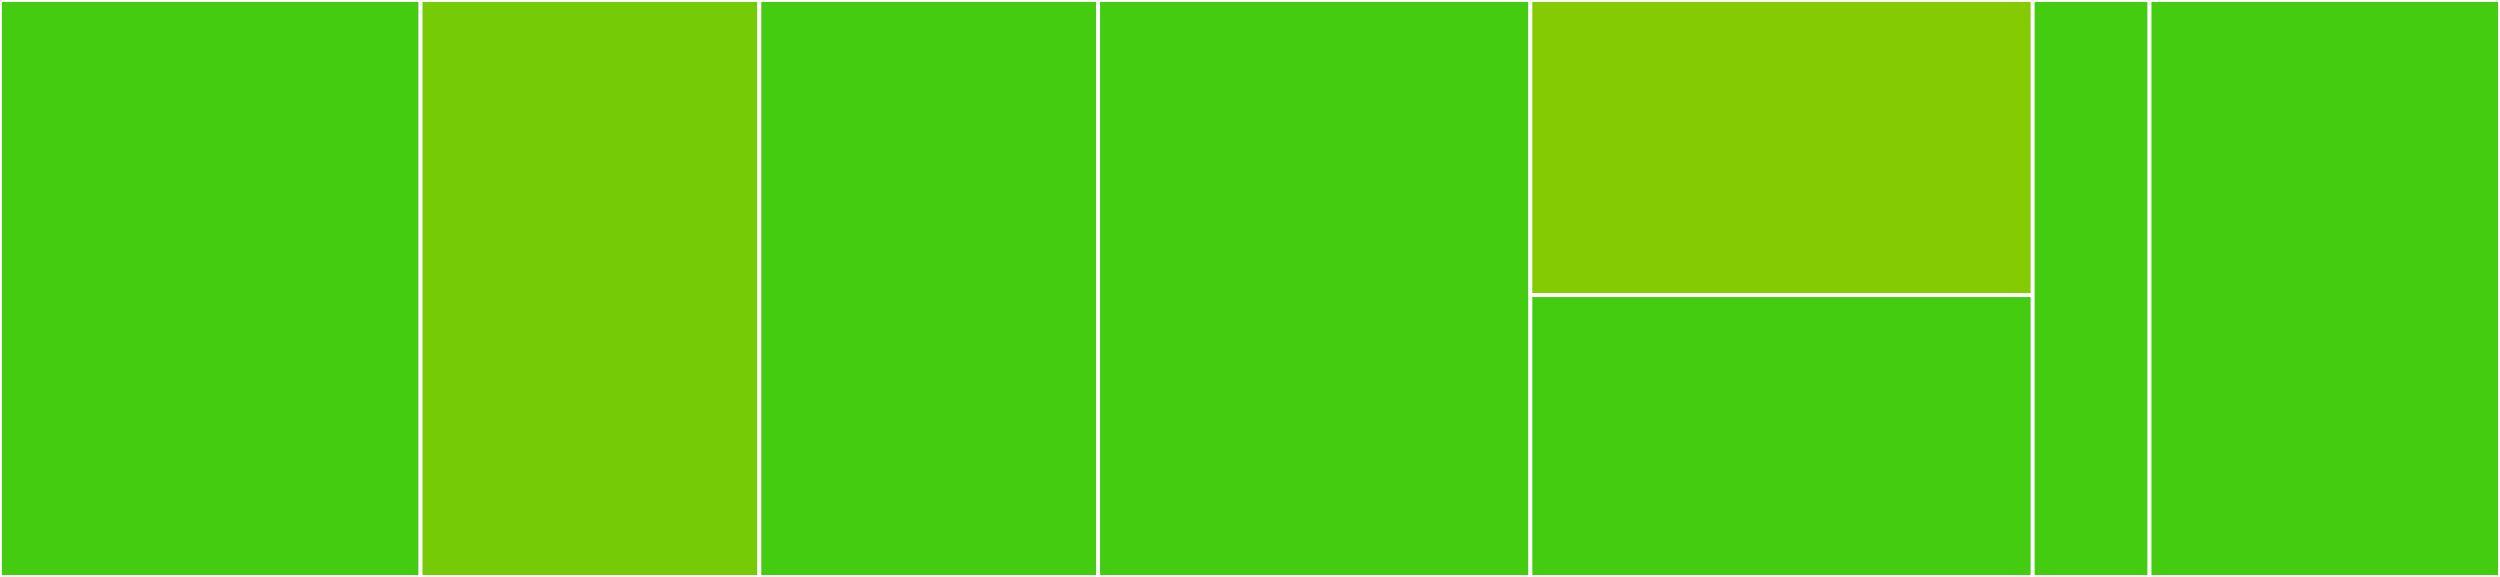 <svg baseProfile="full" width="650" height="150" viewBox="0 0 650 150" version="1.1"
xmlns="http://www.w3.org/2000/svg" xmlns:ev="http://www.w3.org/2001/xml-events"
xmlns:xlink="http://www.w3.org/1999/xlink">

<rect x="0" y="0" width="650" height="150" fill="#333333" stroke="none"/>

<style>rect.s{mask:url(#mask);}</style>
<defs>
  <pattern id="white" width="4" height="4" patternUnits="userSpaceOnUse" patternTransform="rotate(45)">
    <rect width="2" height="2" transform="translate(0,0)" fill="white"></rect>
  </pattern>
  <mask id="mask">
    <rect x="0" y="0" width="100%" height="100%" fill="url(#white)"></rect>
  </mask>
</defs>

<rect x="0" y="0" width="109.346" height="150.0" fill="#4c1" stroke="white" stroke-width="1" class=" tooltipped" data-content="src/csp/domains.rs"><title>src/csp/domains.rs</title></rect>
<rect x="109.346" y="0" width="88.084" height="150.0" fill="#74cb06" stroke="white" stroke-width="1" class=" tooltipped" data-content="src/csp/mod.rs"><title>src/csp/mod.rs</title></rect>
<rect x="197.43" y="0" width="88.084" height="150" fill="#4c1" stroke="white" stroke-width="1" class=" tooltipped" data-content="src/csp/directive.rs"><title>src/csp/directive.rs</title></rect>
<rect x="285.514" y="0" width="112.383" height="150.0" fill="#4c1" stroke="white" stroke-width="1" class=" tooltipped" data-content="src/domains.rs"><title>src/domains.rs</title></rect>
<rect x="397.897" y="0" width="130.607" height="76.744" fill="#85cb03" stroke="white" stroke-width="1" class=" tooltipped" data-content="src/lib.rs"><title>src/lib.rs</title></rect>
<rect x="397.897" y="76.744" width="130.607" height="73.256" fill="#4c1" stroke="white" stroke-width="1" class=" tooltipped" data-content="src/parse.rs"><title>src/parse.rs</title></rect>
<rect x="528.505" y="0" width="30.374" height="150" fill="#4c1" stroke="white" stroke-width="1" class=" tooltipped" data-content="src/directives.rs"><title>src/directives.rs</title></rect>
<rect x="558.879" y="0" width="91.121" height="150" fill="#4c1" stroke="white" stroke-width="1" class=" tooltipped" data-content="tests/csp_generator_test.rs"><title>tests/csp_generator_test.rs</title></rect>
</svg>